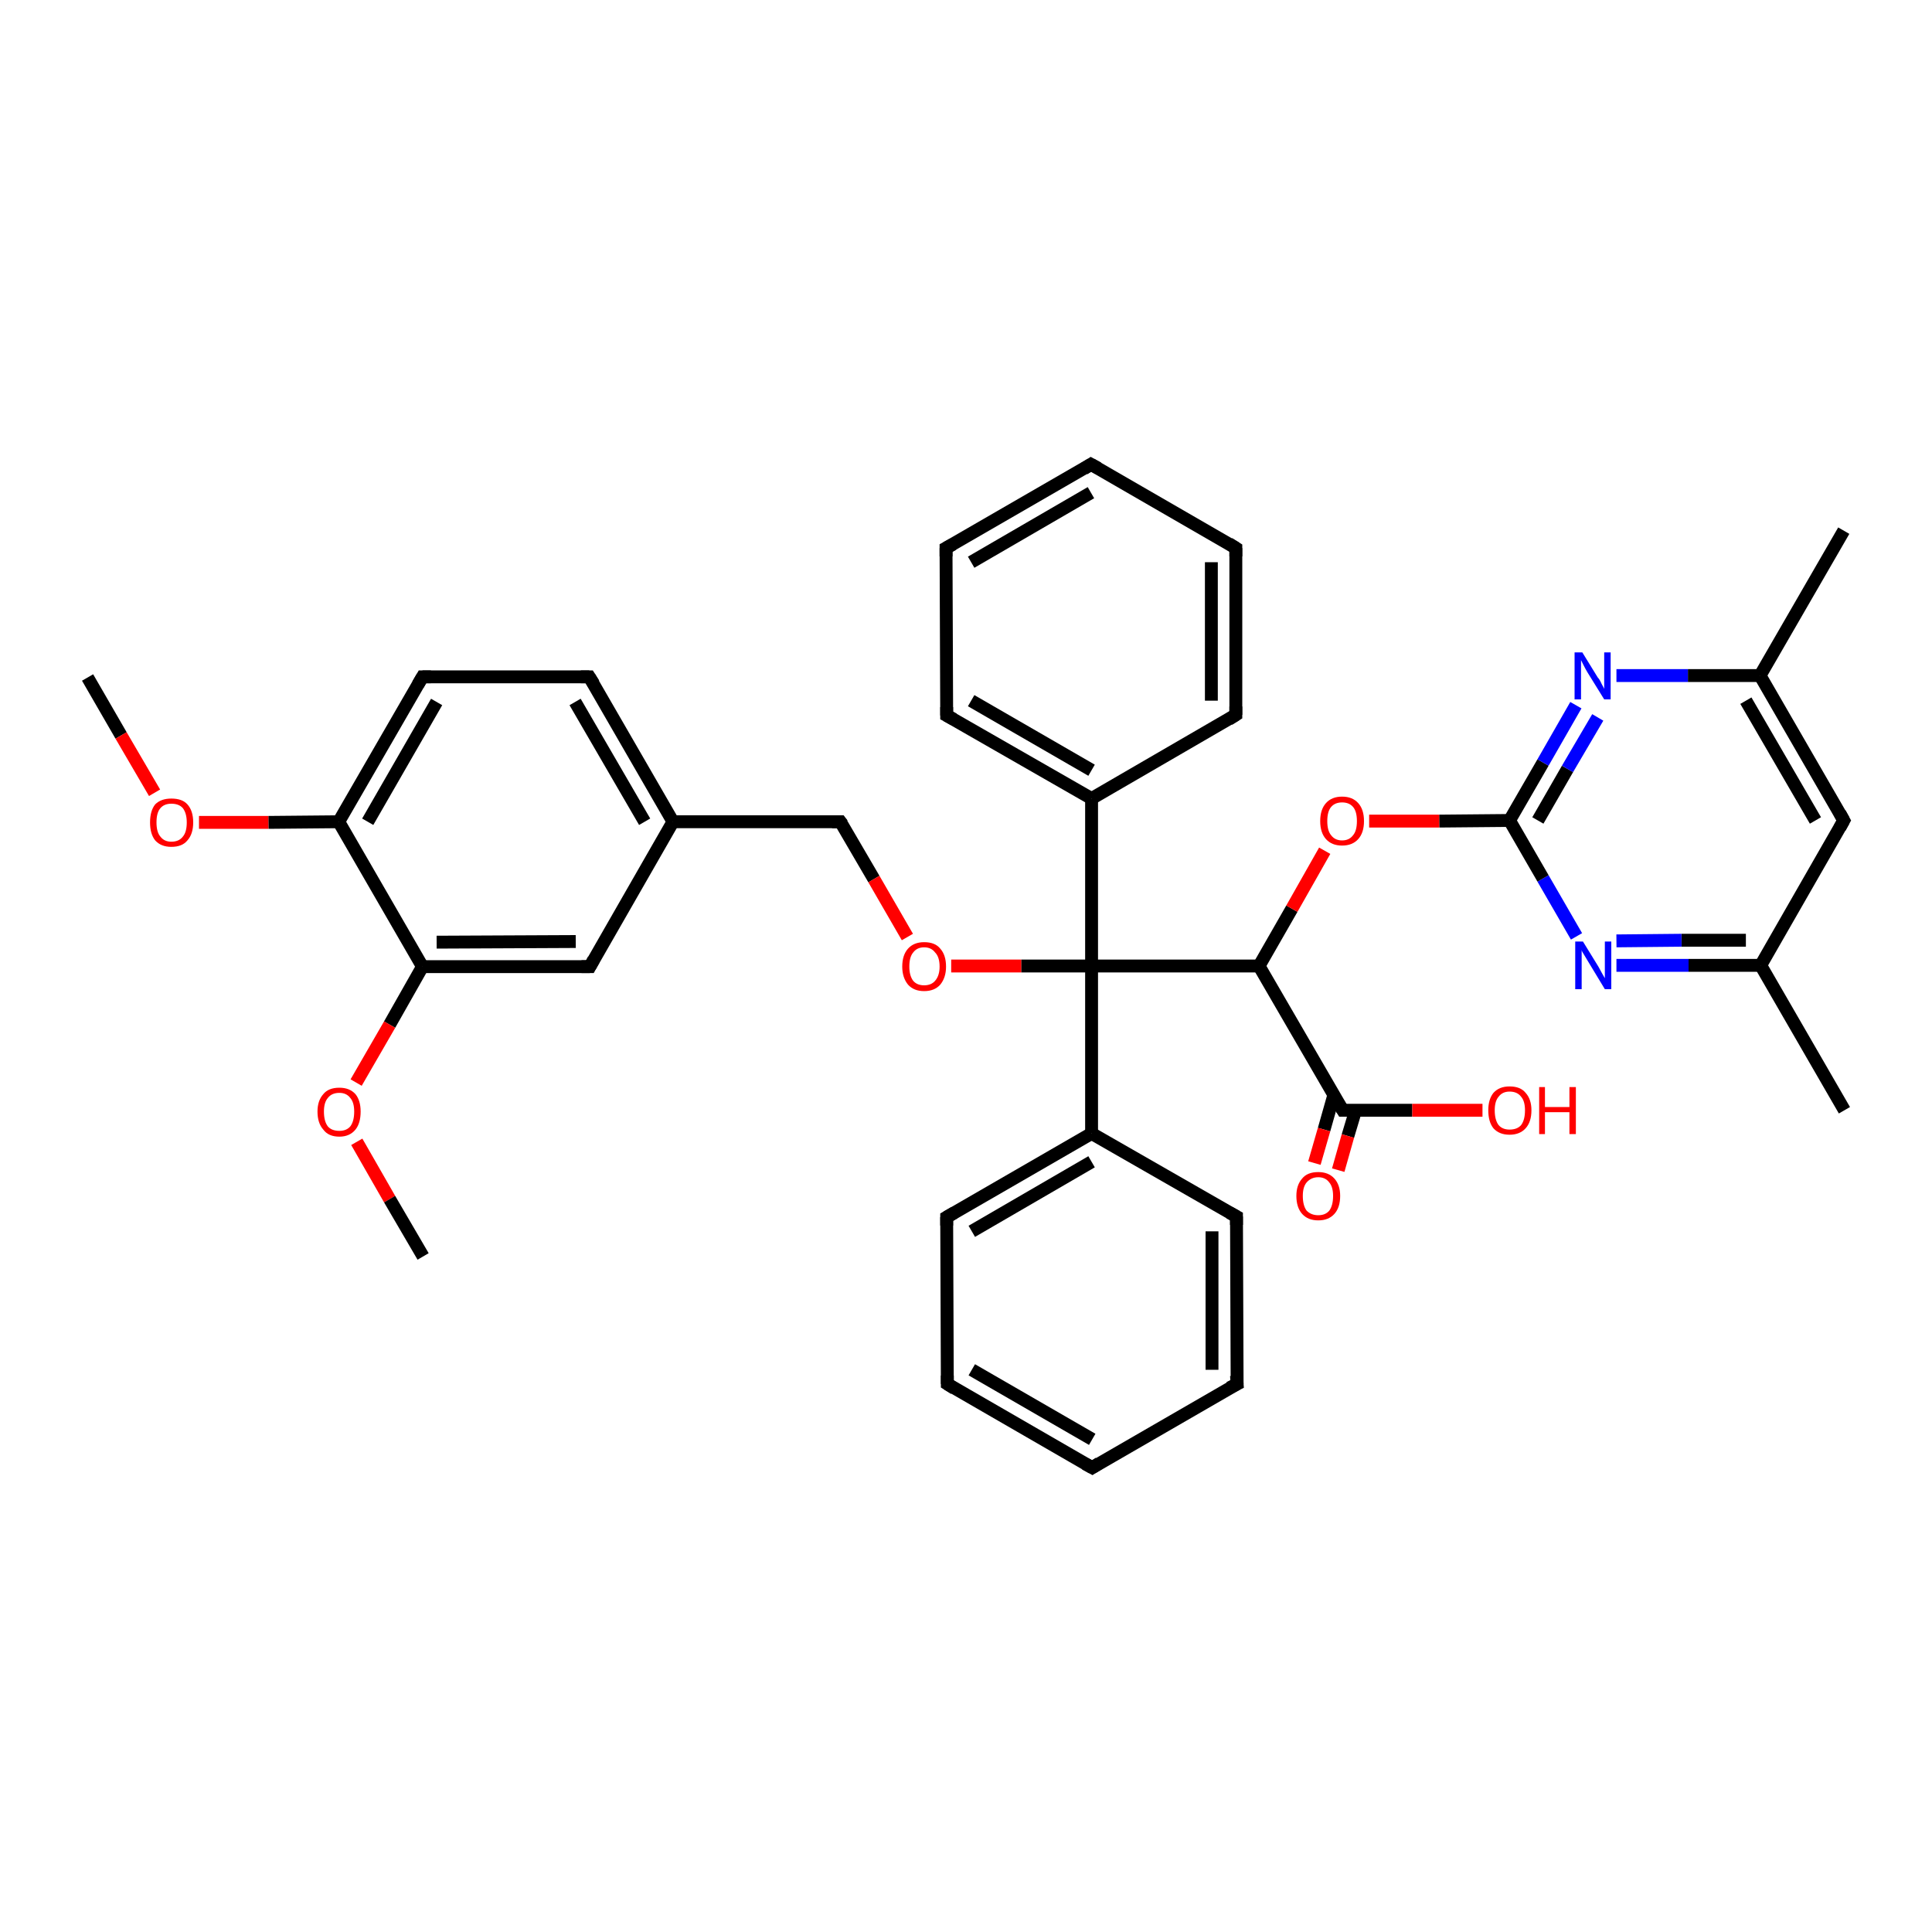 <?xml version='1.0' encoding='iso-8859-1'?>
<svg version='1.1' baseProfile='full'
              xmlns='http://www.w3.org/2000/svg'
                      xmlns:rdkit='http://www.rdkit.org/xml'
                      xmlns:xlink='http://www.w3.org/1999/xlink'
                  xml:space='preserve'
width='300px' height='300px' viewBox='0 0 300 300'>
<!-- END OF HEADER -->
<rect style='opacity:1.0;fill:#FFFFFF;stroke:none' width='300.0' height='300.0' x='0.0' y='0.0'> </rect>
<path class='bond-0 atom-0 atom-1' d='M 13.6,105.2 L 18.8,114.2' style='fill:none;fill-rule:evenodd;stroke:#000000;stroke-width:2.0px;stroke-linecap:butt;stroke-linejoin:miter;stroke-opacity:1' />
<path class='bond-0 atom-0 atom-1' d='M 18.8,114.2 L 24.0,123.1' style='fill:none;fill-rule:evenodd;stroke:#FF0000;stroke-width:2.0px;stroke-linecap:butt;stroke-linejoin:miter;stroke-opacity:1' />
<path class='bond-1 atom-1 atom-2' d='M 30.9,127.7 L 41.7,127.7' style='fill:none;fill-rule:evenodd;stroke:#FF0000;stroke-width:2.0px;stroke-linecap:butt;stroke-linejoin:miter;stroke-opacity:1' />
<path class='bond-1 atom-1 atom-2' d='M 41.7,127.7 L 52.6,127.6' style='fill:none;fill-rule:evenodd;stroke:#000000;stroke-width:2.0px;stroke-linecap:butt;stroke-linejoin:miter;stroke-opacity:1' />
<path class='bond-2 atom-2 atom-3' d='M 52.6,127.6 L 65.6,105.1' style='fill:none;fill-rule:evenodd;stroke:#000000;stroke-width:2.0px;stroke-linecap:butt;stroke-linejoin:miter;stroke-opacity:1' />
<path class='bond-2 atom-2 atom-3' d='M 57.1,127.6 L 67.8,109.0' style='fill:none;fill-rule:evenodd;stroke:#000000;stroke-width:2.0px;stroke-linecap:butt;stroke-linejoin:miter;stroke-opacity:1' />
<path class='bond-3 atom-3 atom-4' d='M 65.6,105.1 L 91.5,105.1' style='fill:none;fill-rule:evenodd;stroke:#000000;stroke-width:2.0px;stroke-linecap:butt;stroke-linejoin:miter;stroke-opacity:1' />
<path class='bond-4 atom-4 atom-5' d='M 91.5,105.1 L 104.5,127.6' style='fill:none;fill-rule:evenodd;stroke:#000000;stroke-width:2.0px;stroke-linecap:butt;stroke-linejoin:miter;stroke-opacity:1' />
<path class='bond-4 atom-4 atom-5' d='M 89.3,109.0 L 100.1,127.6' style='fill:none;fill-rule:evenodd;stroke:#000000;stroke-width:2.0px;stroke-linecap:butt;stroke-linejoin:miter;stroke-opacity:1' />
<path class='bond-5 atom-5 atom-6' d='M 104.5,127.6 L 130.5,127.6' style='fill:none;fill-rule:evenodd;stroke:#000000;stroke-width:2.0px;stroke-linecap:butt;stroke-linejoin:miter;stroke-opacity:1' />
<path class='bond-6 atom-6 atom-7' d='M 130.5,127.6 L 135.7,136.5' style='fill:none;fill-rule:evenodd;stroke:#000000;stroke-width:2.0px;stroke-linecap:butt;stroke-linejoin:miter;stroke-opacity:1' />
<path class='bond-6 atom-6 atom-7' d='M 135.7,136.5 L 140.9,145.5' style='fill:none;fill-rule:evenodd;stroke:#FF0000;stroke-width:2.0px;stroke-linecap:butt;stroke-linejoin:miter;stroke-opacity:1' />
<path class='bond-7 atom-7 atom-8' d='M 147.7,150.0 L 158.6,150.0' style='fill:none;fill-rule:evenodd;stroke:#FF0000;stroke-width:2.0px;stroke-linecap:butt;stroke-linejoin:miter;stroke-opacity:1' />
<path class='bond-7 atom-7 atom-8' d='M 158.6,150.0 L 169.5,150.0' style='fill:none;fill-rule:evenodd;stroke:#000000;stroke-width:2.0px;stroke-linecap:butt;stroke-linejoin:miter;stroke-opacity:1' />
<path class='bond-8 atom-8 atom-9' d='M 169.5,150.0 L 195.5,150.0' style='fill:none;fill-rule:evenodd;stroke:#000000;stroke-width:2.0px;stroke-linecap:butt;stroke-linejoin:miter;stroke-opacity:1' />
<path class='bond-9 atom-9 atom-10' d='M 195.5,150.0 L 200.6,141.1' style='fill:none;fill-rule:evenodd;stroke:#000000;stroke-width:2.0px;stroke-linecap:butt;stroke-linejoin:miter;stroke-opacity:1' />
<path class='bond-9 atom-9 atom-10' d='M 200.6,141.1 L 205.7,132.1' style='fill:none;fill-rule:evenodd;stroke:#FF0000;stroke-width:2.0px;stroke-linecap:butt;stroke-linejoin:miter;stroke-opacity:1' />
<path class='bond-10 atom-10 atom-11' d='M 212.6,127.5 L 223.5,127.5' style='fill:none;fill-rule:evenodd;stroke:#FF0000;stroke-width:2.0px;stroke-linecap:butt;stroke-linejoin:miter;stroke-opacity:1' />
<path class='bond-10 atom-10 atom-11' d='M 223.5,127.5 L 234.4,127.4' style='fill:none;fill-rule:evenodd;stroke:#000000;stroke-width:2.0px;stroke-linecap:butt;stroke-linejoin:miter;stroke-opacity:1' />
<path class='bond-11 atom-11 atom-12' d='M 234.4,127.4 L 239.6,118.4' style='fill:none;fill-rule:evenodd;stroke:#000000;stroke-width:2.0px;stroke-linecap:butt;stroke-linejoin:miter;stroke-opacity:1' />
<path class='bond-11 atom-11 atom-12' d='M 239.6,118.4 L 244.7,109.5' style='fill:none;fill-rule:evenodd;stroke:#0000FF;stroke-width:2.0px;stroke-linecap:butt;stroke-linejoin:miter;stroke-opacity:1' />
<path class='bond-11 atom-11 atom-12' d='M 238.8,127.4 L 243.4,119.4' style='fill:none;fill-rule:evenodd;stroke:#000000;stroke-width:2.0px;stroke-linecap:butt;stroke-linejoin:miter;stroke-opacity:1' />
<path class='bond-11 atom-11 atom-12' d='M 243.4,119.4 L 248.1,111.4' style='fill:none;fill-rule:evenodd;stroke:#0000FF;stroke-width:2.0px;stroke-linecap:butt;stroke-linejoin:miter;stroke-opacity:1' />
<path class='bond-12 atom-12 atom-13' d='M 251.0,104.9 L 262.1,104.9' style='fill:none;fill-rule:evenodd;stroke:#0000FF;stroke-width:2.0px;stroke-linecap:butt;stroke-linejoin:miter;stroke-opacity:1' />
<path class='bond-12 atom-12 atom-13' d='M 262.1,104.9 L 273.3,104.9' style='fill:none;fill-rule:evenodd;stroke:#000000;stroke-width:2.0px;stroke-linecap:butt;stroke-linejoin:miter;stroke-opacity:1' />
<path class='bond-13 atom-13 atom-14' d='M 273.3,104.9 L 286.3,82.4' style='fill:none;fill-rule:evenodd;stroke:#000000;stroke-width:2.0px;stroke-linecap:butt;stroke-linejoin:miter;stroke-opacity:1' />
<path class='bond-14 atom-13 atom-15' d='M 273.3,104.9 L 286.3,127.4' style='fill:none;fill-rule:evenodd;stroke:#000000;stroke-width:2.0px;stroke-linecap:butt;stroke-linejoin:miter;stroke-opacity:1' />
<path class='bond-14 atom-13 atom-15' d='M 271.1,108.8 L 281.9,127.4' style='fill:none;fill-rule:evenodd;stroke:#000000;stroke-width:2.0px;stroke-linecap:butt;stroke-linejoin:miter;stroke-opacity:1' />
<path class='bond-15 atom-15 atom-16' d='M 286.3,127.4 L 273.4,149.9' style='fill:none;fill-rule:evenodd;stroke:#000000;stroke-width:2.0px;stroke-linecap:butt;stroke-linejoin:miter;stroke-opacity:1' />
<path class='bond-16 atom-16 atom-17' d='M 273.4,149.9 L 286.4,172.4' style='fill:none;fill-rule:evenodd;stroke:#000000;stroke-width:2.0px;stroke-linecap:butt;stroke-linejoin:miter;stroke-opacity:1' />
<path class='bond-17 atom-16 atom-18' d='M 273.4,149.9 L 262.2,149.9' style='fill:none;fill-rule:evenodd;stroke:#000000;stroke-width:2.0px;stroke-linecap:butt;stroke-linejoin:miter;stroke-opacity:1' />
<path class='bond-17 atom-16 atom-18' d='M 262.2,149.9 L 251.0,149.9' style='fill:none;fill-rule:evenodd;stroke:#0000FF;stroke-width:2.0px;stroke-linecap:butt;stroke-linejoin:miter;stroke-opacity:1' />
<path class='bond-17 atom-16 atom-18' d='M 271.1,146.0 L 261.1,146.0' style='fill:none;fill-rule:evenodd;stroke:#000000;stroke-width:2.0px;stroke-linecap:butt;stroke-linejoin:miter;stroke-opacity:1' />
<path class='bond-17 atom-16 atom-18' d='M 261.1,146.0 L 251.0,146.1' style='fill:none;fill-rule:evenodd;stroke:#0000FF;stroke-width:2.0px;stroke-linecap:butt;stroke-linejoin:miter;stroke-opacity:1' />
<path class='bond-18 atom-9 atom-19' d='M 195.5,150.0 L 208.5,172.4' style='fill:none;fill-rule:evenodd;stroke:#000000;stroke-width:2.0px;stroke-linecap:butt;stroke-linejoin:miter;stroke-opacity:1' />
<path class='bond-19 atom-19 atom-20' d='M 208.5,172.4 L 219.3,172.4' style='fill:none;fill-rule:evenodd;stroke:#000000;stroke-width:2.0px;stroke-linecap:butt;stroke-linejoin:miter;stroke-opacity:1' />
<path class='bond-19 atom-19 atom-20' d='M 219.3,172.4 L 230.2,172.4' style='fill:none;fill-rule:evenodd;stroke:#FF0000;stroke-width:2.0px;stroke-linecap:butt;stroke-linejoin:miter;stroke-opacity:1' />
<path class='bond-20 atom-19 atom-21' d='M 207.1,170.1 L 205.6,175.4' style='fill:none;fill-rule:evenodd;stroke:#000000;stroke-width:2.0px;stroke-linecap:butt;stroke-linejoin:miter;stroke-opacity:1' />
<path class='bond-20 atom-19 atom-21' d='M 205.6,175.4 L 204.1,180.6' style='fill:none;fill-rule:evenodd;stroke:#FF0000;stroke-width:2.0px;stroke-linecap:butt;stroke-linejoin:miter;stroke-opacity:1' />
<path class='bond-20 atom-19 atom-21' d='M 210.5,172.4 L 209.3,176.4' style='fill:none;fill-rule:evenodd;stroke:#000000;stroke-width:2.0px;stroke-linecap:butt;stroke-linejoin:miter;stroke-opacity:1' />
<path class='bond-20 atom-19 atom-21' d='M 209.3,176.4 L 207.8,181.7' style='fill:none;fill-rule:evenodd;stroke:#FF0000;stroke-width:2.0px;stroke-linecap:butt;stroke-linejoin:miter;stroke-opacity:1' />
<path class='bond-21 atom-8 atom-22' d='M 169.5,150.0 L 169.5,176.0' style='fill:none;fill-rule:evenodd;stroke:#000000;stroke-width:2.0px;stroke-linecap:butt;stroke-linejoin:miter;stroke-opacity:1' />
<path class='bond-22 atom-22 atom-23' d='M 169.5,176.0 L 147.0,189.0' style='fill:none;fill-rule:evenodd;stroke:#000000;stroke-width:2.0px;stroke-linecap:butt;stroke-linejoin:miter;stroke-opacity:1' />
<path class='bond-22 atom-22 atom-23' d='M 169.5,180.4 L 150.9,191.2' style='fill:none;fill-rule:evenodd;stroke:#000000;stroke-width:2.0px;stroke-linecap:butt;stroke-linejoin:miter;stroke-opacity:1' />
<path class='bond-23 atom-23 atom-24' d='M 147.0,189.0 L 147.1,214.9' style='fill:none;fill-rule:evenodd;stroke:#000000;stroke-width:2.0px;stroke-linecap:butt;stroke-linejoin:miter;stroke-opacity:1' />
<path class='bond-24 atom-24 atom-25' d='M 147.1,214.9 L 169.6,227.9' style='fill:none;fill-rule:evenodd;stroke:#000000;stroke-width:2.0px;stroke-linecap:butt;stroke-linejoin:miter;stroke-opacity:1' />
<path class='bond-24 atom-24 atom-25' d='M 150.9,212.7 L 169.6,223.5' style='fill:none;fill-rule:evenodd;stroke:#000000;stroke-width:2.0px;stroke-linecap:butt;stroke-linejoin:miter;stroke-opacity:1' />
<path class='bond-25 atom-25 atom-26' d='M 169.6,227.9 L 192.1,214.9' style='fill:none;fill-rule:evenodd;stroke:#000000;stroke-width:2.0px;stroke-linecap:butt;stroke-linejoin:miter;stroke-opacity:1' />
<path class='bond-26 atom-26 atom-27' d='M 192.1,214.9 L 192.0,188.9' style='fill:none;fill-rule:evenodd;stroke:#000000;stroke-width:2.0px;stroke-linecap:butt;stroke-linejoin:miter;stroke-opacity:1' />
<path class='bond-26 atom-26 atom-27' d='M 188.2,212.7 L 188.2,191.2' style='fill:none;fill-rule:evenodd;stroke:#000000;stroke-width:2.0px;stroke-linecap:butt;stroke-linejoin:miter;stroke-opacity:1' />
<path class='bond-27 atom-8 atom-28' d='M 169.5,150.0 L 169.5,124.0' style='fill:none;fill-rule:evenodd;stroke:#000000;stroke-width:2.0px;stroke-linecap:butt;stroke-linejoin:miter;stroke-opacity:1' />
<path class='bond-28 atom-28 atom-29' d='M 169.5,124.0 L 147.0,111.1' style='fill:none;fill-rule:evenodd;stroke:#000000;stroke-width:2.0px;stroke-linecap:butt;stroke-linejoin:miter;stroke-opacity:1' />
<path class='bond-28 atom-28 atom-29' d='M 169.5,119.6 L 150.8,108.8' style='fill:none;fill-rule:evenodd;stroke:#000000;stroke-width:2.0px;stroke-linecap:butt;stroke-linejoin:miter;stroke-opacity:1' />
<path class='bond-29 atom-29 atom-30' d='M 147.0,111.1 L 146.9,85.1' style='fill:none;fill-rule:evenodd;stroke:#000000;stroke-width:2.0px;stroke-linecap:butt;stroke-linejoin:miter;stroke-opacity:1' />
<path class='bond-30 atom-30 atom-31' d='M 146.9,85.1 L 169.4,72.1' style='fill:none;fill-rule:evenodd;stroke:#000000;stroke-width:2.0px;stroke-linecap:butt;stroke-linejoin:miter;stroke-opacity:1' />
<path class='bond-30 atom-30 atom-31' d='M 150.8,87.3 L 169.4,76.5' style='fill:none;fill-rule:evenodd;stroke:#000000;stroke-width:2.0px;stroke-linecap:butt;stroke-linejoin:miter;stroke-opacity:1' />
<path class='bond-31 atom-31 atom-32' d='M 169.4,72.1 L 191.9,85.1' style='fill:none;fill-rule:evenodd;stroke:#000000;stroke-width:2.0px;stroke-linecap:butt;stroke-linejoin:miter;stroke-opacity:1' />
<path class='bond-32 atom-32 atom-33' d='M 191.9,85.1 L 191.9,111.0' style='fill:none;fill-rule:evenodd;stroke:#000000;stroke-width:2.0px;stroke-linecap:butt;stroke-linejoin:miter;stroke-opacity:1' />
<path class='bond-32 atom-32 atom-33' d='M 188.1,87.3 L 188.1,108.8' style='fill:none;fill-rule:evenodd;stroke:#000000;stroke-width:2.0px;stroke-linecap:butt;stroke-linejoin:miter;stroke-opacity:1' />
<path class='bond-33 atom-5 atom-34' d='M 104.5,127.6 L 91.6,150.1' style='fill:none;fill-rule:evenodd;stroke:#000000;stroke-width:2.0px;stroke-linecap:butt;stroke-linejoin:miter;stroke-opacity:1' />
<path class='bond-34 atom-34 atom-35' d='M 91.6,150.1 L 65.6,150.1' style='fill:none;fill-rule:evenodd;stroke:#000000;stroke-width:2.0px;stroke-linecap:butt;stroke-linejoin:miter;stroke-opacity:1' />
<path class='bond-34 atom-34 atom-35' d='M 89.4,146.2 L 67.8,146.3' style='fill:none;fill-rule:evenodd;stroke:#000000;stroke-width:2.0px;stroke-linecap:butt;stroke-linejoin:miter;stroke-opacity:1' />
<path class='bond-35 atom-35 atom-36' d='M 65.6,150.1 L 60.5,159.1' style='fill:none;fill-rule:evenodd;stroke:#000000;stroke-width:2.0px;stroke-linecap:butt;stroke-linejoin:miter;stroke-opacity:1' />
<path class='bond-35 atom-35 atom-36' d='M 60.5,159.1 L 55.3,168.1' style='fill:none;fill-rule:evenodd;stroke:#FF0000;stroke-width:2.0px;stroke-linecap:butt;stroke-linejoin:miter;stroke-opacity:1' />
<path class='bond-36 atom-36 atom-37' d='M 55.4,177.3 L 60.5,186.2' style='fill:none;fill-rule:evenodd;stroke:#FF0000;stroke-width:2.0px;stroke-linecap:butt;stroke-linejoin:miter;stroke-opacity:1' />
<path class='bond-36 atom-36 atom-37' d='M 60.5,186.2 L 65.7,195.1' style='fill:none;fill-rule:evenodd;stroke:#000000;stroke-width:2.0px;stroke-linecap:butt;stroke-linejoin:miter;stroke-opacity:1' />
<path class='bond-37 atom-35 atom-2' d='M 65.6,150.1 L 52.6,127.6' style='fill:none;fill-rule:evenodd;stroke:#000000;stroke-width:2.0px;stroke-linecap:butt;stroke-linejoin:miter;stroke-opacity:1' />
<path class='bond-38 atom-18 atom-11' d='M 244.8,145.4 L 239.6,136.4' style='fill:none;fill-rule:evenodd;stroke:#0000FF;stroke-width:2.0px;stroke-linecap:butt;stroke-linejoin:miter;stroke-opacity:1' />
<path class='bond-38 atom-18 atom-11' d='M 239.6,136.4 L 234.4,127.4' style='fill:none;fill-rule:evenodd;stroke:#000000;stroke-width:2.0px;stroke-linecap:butt;stroke-linejoin:miter;stroke-opacity:1' />
<path class='bond-39 atom-27 atom-22' d='M 192.0,188.9 L 169.5,176.0' style='fill:none;fill-rule:evenodd;stroke:#000000;stroke-width:2.0px;stroke-linecap:butt;stroke-linejoin:miter;stroke-opacity:1' />
<path class='bond-40 atom-33 atom-28' d='M 191.9,111.0 L 169.5,124.0' style='fill:none;fill-rule:evenodd;stroke:#000000;stroke-width:2.0px;stroke-linecap:butt;stroke-linejoin:miter;stroke-opacity:1' />
<path d='M 64.9,106.3 L 65.6,105.1 L 66.9,105.1' style='fill:none;stroke:#000000;stroke-width:2.0px;stroke-linecap:butt;stroke-linejoin:miter;stroke-opacity:1;' />
<path d='M 90.2,105.1 L 91.5,105.1 L 92.2,106.2' style='fill:none;stroke:#000000;stroke-width:2.0px;stroke-linecap:butt;stroke-linejoin:miter;stroke-opacity:1;' />
<path d='M 129.2,127.6 L 130.5,127.6 L 130.8,128.0' style='fill:none;stroke:#000000;stroke-width:2.0px;stroke-linecap:butt;stroke-linejoin:miter;stroke-opacity:1;' />
<path d='M 285.7,126.3 L 286.3,127.4 L 285.7,128.5' style='fill:none;stroke:#000000;stroke-width:2.0px;stroke-linecap:butt;stroke-linejoin:miter;stroke-opacity:1;' />
<path d='M 207.8,171.3 L 208.5,172.4 L 209.0,172.4' style='fill:none;stroke:#000000;stroke-width:2.0px;stroke-linecap:butt;stroke-linejoin:miter;stroke-opacity:1;' />
<path d='M 148.2,188.3 L 147.0,189.0 L 147.0,190.3' style='fill:none;stroke:#000000;stroke-width:2.0px;stroke-linecap:butt;stroke-linejoin:miter;stroke-opacity:1;' />
<path d='M 147.1,213.6 L 147.1,214.9 L 148.2,215.6' style='fill:none;stroke:#000000;stroke-width:2.0px;stroke-linecap:butt;stroke-linejoin:miter;stroke-opacity:1;' />
<path d='M 168.5,227.3 L 169.6,227.9 L 170.7,227.2' style='fill:none;stroke:#000000;stroke-width:2.0px;stroke-linecap:butt;stroke-linejoin:miter;stroke-opacity:1;' />
<path d='M 190.9,215.5 L 192.1,214.9 L 192.0,213.6' style='fill:none;stroke:#000000;stroke-width:2.0px;stroke-linecap:butt;stroke-linejoin:miter;stroke-opacity:1;' />
<path d='M 192.0,190.2 L 192.0,188.9 L 190.9,188.3' style='fill:none;stroke:#000000;stroke-width:2.0px;stroke-linecap:butt;stroke-linejoin:miter;stroke-opacity:1;' />
<path d='M 148.1,111.7 L 147.0,111.1 L 147.0,109.8' style='fill:none;stroke:#000000;stroke-width:2.0px;stroke-linecap:butt;stroke-linejoin:miter;stroke-opacity:1;' />
<path d='M 146.9,86.4 L 146.9,85.1 L 148.0,84.5' style='fill:none;stroke:#000000;stroke-width:2.0px;stroke-linecap:butt;stroke-linejoin:miter;stroke-opacity:1;' />
<path d='M 168.3,72.8 L 169.4,72.1 L 170.5,72.7' style='fill:none;stroke:#000000;stroke-width:2.0px;stroke-linecap:butt;stroke-linejoin:miter;stroke-opacity:1;' />
<path d='M 190.8,84.4 L 191.9,85.1 L 191.9,86.4' style='fill:none;stroke:#000000;stroke-width:2.0px;stroke-linecap:butt;stroke-linejoin:miter;stroke-opacity:1;' />
<path d='M 191.9,109.7 L 191.9,111.0 L 190.8,111.7' style='fill:none;stroke:#000000;stroke-width:2.0px;stroke-linecap:butt;stroke-linejoin:miter;stroke-opacity:1;' />
<path d='M 92.2,149.0 L 91.6,150.1 L 90.3,150.1' style='fill:none;stroke:#000000;stroke-width:2.0px;stroke-linecap:butt;stroke-linejoin:miter;stroke-opacity:1;' />
<path class='atom-1' d='M 23.3 127.7
Q 23.3 125.9, 24.1 124.9
Q 25.0 124.0, 26.6 124.0
Q 28.3 124.0, 29.1 124.9
Q 30.0 125.9, 30.0 127.7
Q 30.0 129.5, 29.1 130.5
Q 28.3 131.5, 26.6 131.5
Q 25.0 131.5, 24.1 130.5
Q 23.3 129.5, 23.3 127.7
M 26.6 130.7
Q 27.8 130.7, 28.4 129.9
Q 29.0 129.2, 29.0 127.7
Q 29.0 126.3, 28.4 125.5
Q 27.8 124.8, 26.6 124.8
Q 25.5 124.8, 24.9 125.5
Q 24.3 126.2, 24.3 127.7
Q 24.3 129.2, 24.9 129.9
Q 25.5 130.7, 26.6 130.7
' fill='#FF0000'/>
<path class='atom-7' d='M 140.1 150.1
Q 140.1 148.3, 141.0 147.3
Q 141.9 146.3, 143.5 146.3
Q 145.2 146.3, 146.0 147.3
Q 146.9 148.3, 146.9 150.1
Q 146.9 151.8, 146.0 152.9
Q 145.1 153.9, 143.5 153.9
Q 141.9 153.9, 141.0 152.9
Q 140.1 151.8, 140.1 150.1
M 143.5 153.0
Q 144.6 153.0, 145.2 152.3
Q 145.9 151.5, 145.9 150.1
Q 145.9 148.6, 145.2 147.9
Q 144.6 147.1, 143.5 147.1
Q 142.4 147.1, 141.8 147.9
Q 141.2 148.6, 141.2 150.1
Q 141.2 151.5, 141.8 152.3
Q 142.4 153.0, 143.5 153.0
' fill='#FF0000'/>
<path class='atom-10' d='M 205.0 127.5
Q 205.0 125.7, 205.9 124.7
Q 206.8 123.7, 208.4 123.7
Q 210.0 123.7, 210.9 124.7
Q 211.8 125.7, 211.8 127.5
Q 211.8 129.3, 210.9 130.3
Q 210.0 131.3, 208.4 131.3
Q 206.8 131.3, 205.9 130.3
Q 205.0 129.3, 205.0 127.5
M 208.4 130.5
Q 209.5 130.5, 210.1 129.7
Q 210.7 129.0, 210.7 127.5
Q 210.7 126.0, 210.1 125.3
Q 209.5 124.6, 208.4 124.6
Q 207.3 124.6, 206.7 125.3
Q 206.1 126.0, 206.1 127.5
Q 206.1 129.0, 206.7 129.7
Q 207.3 130.5, 208.4 130.5
' fill='#FF0000'/>
<path class='atom-12' d='M 245.7 101.3
L 248.1 105.2
Q 248.4 105.5, 248.7 106.2
Q 249.1 106.9, 249.1 107.0
L 249.1 101.3
L 250.1 101.3
L 250.1 108.6
L 249.1 108.6
L 246.5 104.4
Q 246.2 103.9, 245.9 103.3
Q 245.6 102.7, 245.5 102.5
L 245.5 108.6
L 244.5 108.6
L 244.5 101.3
L 245.7 101.3
' fill='#0000FF'/>
<path class='atom-18' d='M 245.8 146.2
L 248.2 150.1
Q 248.4 150.5, 248.8 151.2
Q 249.2 151.9, 249.2 151.9
L 249.2 146.2
L 250.2 146.2
L 250.2 153.6
L 249.2 153.6
L 246.6 149.3
Q 246.3 148.8, 246.0 148.3
Q 245.6 147.7, 245.6 147.5
L 245.6 153.6
L 244.6 153.6
L 244.6 146.2
L 245.8 146.2
' fill='#0000FF'/>
<path class='atom-20' d='M 231.1 172.4
Q 231.1 170.7, 231.9 169.7
Q 232.8 168.7, 234.4 168.7
Q 236.1 168.7, 236.9 169.7
Q 237.8 170.7, 237.8 172.4
Q 237.8 174.2, 236.9 175.2
Q 236.0 176.2, 234.4 176.2
Q 232.8 176.2, 231.9 175.2
Q 231.1 174.2, 231.1 172.4
M 234.4 175.4
Q 235.6 175.4, 236.2 174.7
Q 236.8 173.9, 236.8 172.4
Q 236.8 171.0, 236.2 170.3
Q 235.6 169.5, 234.4 169.5
Q 233.3 169.5, 232.7 170.3
Q 232.1 171.0, 232.1 172.4
Q 232.1 173.9, 232.7 174.7
Q 233.3 175.4, 234.4 175.4
' fill='#FF0000'/>
<path class='atom-20' d='M 239.0 168.8
L 239.9 168.8
L 239.9 171.9
L 243.7 171.9
L 243.7 168.8
L 244.7 168.8
L 244.7 176.1
L 243.7 176.1
L 243.7 172.7
L 239.9 172.7
L 239.9 176.1
L 239.0 176.1
L 239.0 168.8
' fill='#FF0000'/>
<path class='atom-21' d='M 201.3 185.7
Q 201.3 184.0, 202.2 183.0
Q 203.0 182.0, 204.7 182.0
Q 206.3 182.0, 207.2 183.0
Q 208.1 184.0, 208.1 185.7
Q 208.1 187.5, 207.2 188.5
Q 206.3 189.5, 204.7 189.5
Q 203.1 189.5, 202.2 188.5
Q 201.3 187.5, 201.3 185.7
M 204.7 188.7
Q 205.8 188.7, 206.4 188.0
Q 207.0 187.2, 207.0 185.7
Q 207.0 184.3, 206.4 183.6
Q 205.8 182.8, 204.7 182.8
Q 203.6 182.8, 202.9 183.6
Q 202.3 184.3, 202.3 185.7
Q 202.3 187.2, 202.9 188.0
Q 203.6 188.7, 204.7 188.7
' fill='#FF0000'/>
<path class='atom-36' d='M 49.3 172.6
Q 49.3 170.9, 50.2 169.9
Q 51.0 168.9, 52.7 168.9
Q 54.3 168.9, 55.2 169.9
Q 56.0 170.9, 56.0 172.6
Q 56.0 174.4, 55.2 175.4
Q 54.3 176.5, 52.7 176.5
Q 51.0 176.5, 50.2 175.4
Q 49.3 174.4, 49.3 172.6
M 52.7 175.6
Q 53.8 175.6, 54.4 174.9
Q 55.0 174.1, 55.0 172.6
Q 55.0 171.2, 54.4 170.5
Q 53.8 169.7, 52.7 169.7
Q 51.5 169.7, 50.9 170.5
Q 50.3 171.2, 50.3 172.6
Q 50.3 174.1, 50.9 174.9
Q 51.5 175.6, 52.7 175.6
' fill='#FF0000'/>
</svg>
